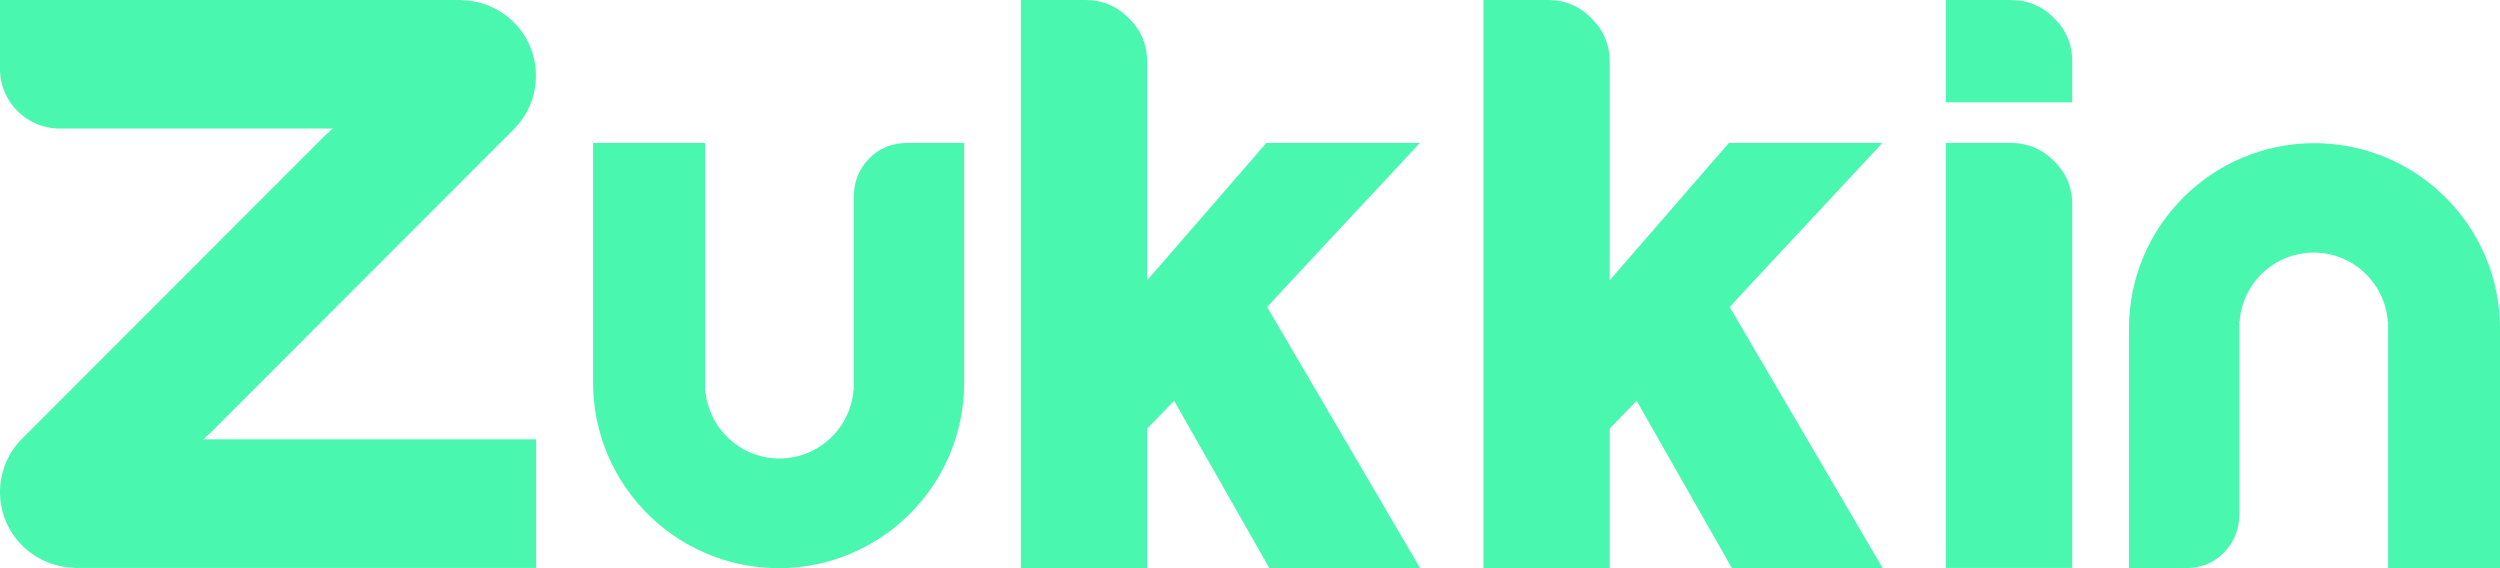 <?xml version="1.0" encoding="utf-8"?>
<!-- Generator: Adobe Illustrator 19.0.0, SVG Export Plug-In . SVG Version: 6.00 Build 0)  -->
<svg version="1.1" id="Layer_1" xmlns="http://www.w3.org/2000/svg" xmlns:xlink="http://www.w3.org/1999/xlink" x="0px" y="0px"
	 viewBox="0 0 991.8 225.4" style="enable-background:new 0 0 991.8 225.4;" xml:space="preserve">
<style type="text/css">
	.st0{fill:#49f7af;}
	.st1{fill:url(#XMLID_52_);}
	.st2{fill:url(#XMLID_53_);}
</style>
<g id="XMLID_1_">
	<path id="XMLID_24_" class="st0" d="M814.9,7.2C810.2,2.4,804.4,0,797.7,0h-25.7v40.6h50.1V24.4C822.1,17.7,819.7,11.9,814.9,7.2z"
		/>
	<g id="XMLID_20_">
		<linearGradient id="XMLID_52_" gradientUnits="userSpaceOnUse" x1="19.335" y1="67.174" x2="171.128" y2="-20.464">
			<stop  offset="0" style="stop-color:#49f7af"/>
			<stop  offset="0.323" style="stop-color:#49f7af"/>
			<stop  offset="0.548" style="stop-color:#49f7af"/>
			<stop  offset="0.742" style="stop-color:#49f7af"/>
			<stop  offset="0.919" style="stop-color:#49f7af"/>
			<stop  offset="1" style="stop-color:#49f7af"/>
		</linearGradient>
		<path id="XMLID_23_" class="st1" d="M182.7,0h-0.2H0v27.3C0,40.4,10.6,51,23.7,51h101.7h6.5h51V0C182.9,0,182.8,0,182.7,0z"/>
		<linearGradient id="XMLID_53_" gradientUnits="userSpaceOnUse" x1="179.721" y1="141.346" x2="62.72" y2="258.347">
			<stop  offset="0" style="stop-color:#49f7af"/>
			<stop  offset="0.323" style="stop-color:#49f7af"/>
			<stop  offset="0.548" style="stop-color:#49f7af"/>
			<stop  offset="0.742" style="stop-color:#49f7af"/>
			<stop  offset="0.919" style="stop-color:#49f7af"/>
			<stop  offset="1" style="stop-color:#49f7af"/>
		</linearGradient>
		<path id="XMLID_22_" class="st2" d="M86.3,174.3h-5.6h-51v51c0.1,0,0.2,0,0.3,0h0.2h182.5v-51H86.3z"/>
		<path id="XMLID_21_" class="st0" d="M183.5,0.1c-0.2,0-0.3-0.1-0.5-0.1l-30.4,30.4L131.9,51l-2.1,2.1l-0.1-0.1L9,173.8l-0.4,0.4
			c-5.3,5.4-8.6,12.8-8.6,21c0,16.3,13,29.5,29.2,30c0.2,0,0.3,0.1,0.5,0.1l30.4-30.4l20.6-20.6l2.1-2.1l0.1,0.1L203.6,51.5l0.4-0.4
			c5.3-5.4,8.6-12.8,8.6-21C212.7,13.8,199.7,0.6,183.5,0.1z"/>
	</g>
	<path id="XMLID_19_" class="st0" d="M360.2,56.7c-6.3,0-11.5,2.1-15.5,6.3c-4,4.2-6,9.3-6,15.2v6.3v70.3c0-0.1-0.1-0.1-0.1-0.2
		c-1.1,15.2-13.8,27.3-29.4,27.3c-15.5,0-28.2-12-29.4-27.3c0,0.1-0.1,0.1-0.1,0.2V84.3V56.7h-44.4l0,95.1v0
		c0,32,20.5,59.3,49.1,69.4c7.7,2.7,15.9,4.2,24.5,4.2c40.6,0,73.6-32.9,73.6-73.6V56.7H360.2z"/>
	<path id="XMLID_18_" class="st0" d="M866.9,225.4c6.3,0,11.5-2.1,15.5-6.3c4-4.2,6-9.3,6-15.2v-6.3v-70.3c0,0.1,0.1,0.1,0.1,0.2
		c1.1-15.2,13.8-27.3,29.4-27.3c15.5,0,28.2,12,29.4,27.3c0-0.1,0.1-0.1,0.1-0.2v70.6v27.6h44.4l0-95.1v0c0-32-20.5-59.3-49.1-69.4
		c-7.7-2.7-15.9-4.2-24.5-4.2c-40.6,0-73.6,32.9-73.6,73.6v95.1H866.9z"/>
	<path id="XMLID_17_" class="st0" d="M814.9,63.9c-4.8-4.8-10.6-7.2-17.2-7.2h-25.7v34.1v2.8v131.7h50.1V93.7v-2.8v-9.7
		C822.1,74.4,819.7,68.6,814.9,63.9z"/>
	<path id="XMLID_12_" class="st0" d="M508.5,115.5L508.5,115.5l5.2-5.6l49.6-53.2h-60.9l-47.3,54.5V56.7l0-14.4h0V28.2c0,0,0,0,0,0
		v-3.7c0-6.7-2.4-12.5-7.2-17.2C443.1,2.4,437.3,0,430.6,0H405v4.4v36.2v114.4v70.4h4.4h40h5.7h0V170l10.7-11l37.8,66.4h59.8
		l-60.7-103.6L508.5,115.5z"/>
	<path id="XMLID_10_" class="st0" d="M692,115.5L692,115.5l5.2-5.6l49.6-53.2h-60.9l-47.3,54.5V56.7l0-14.4h0V28.2c0,0,0,0,0,0v-3.7
		c0-6.7-2.4-12.5-7.2-17.2C626.6,2.4,620.8,0,614.2,0h-25.7v4.4v36.2v114.4v70.4h4.4h40h5.7h0V170l10.7-11l37.8,66.4h59.8
		l-60.7-103.6L692,115.5z"/>
</g>
</svg>
